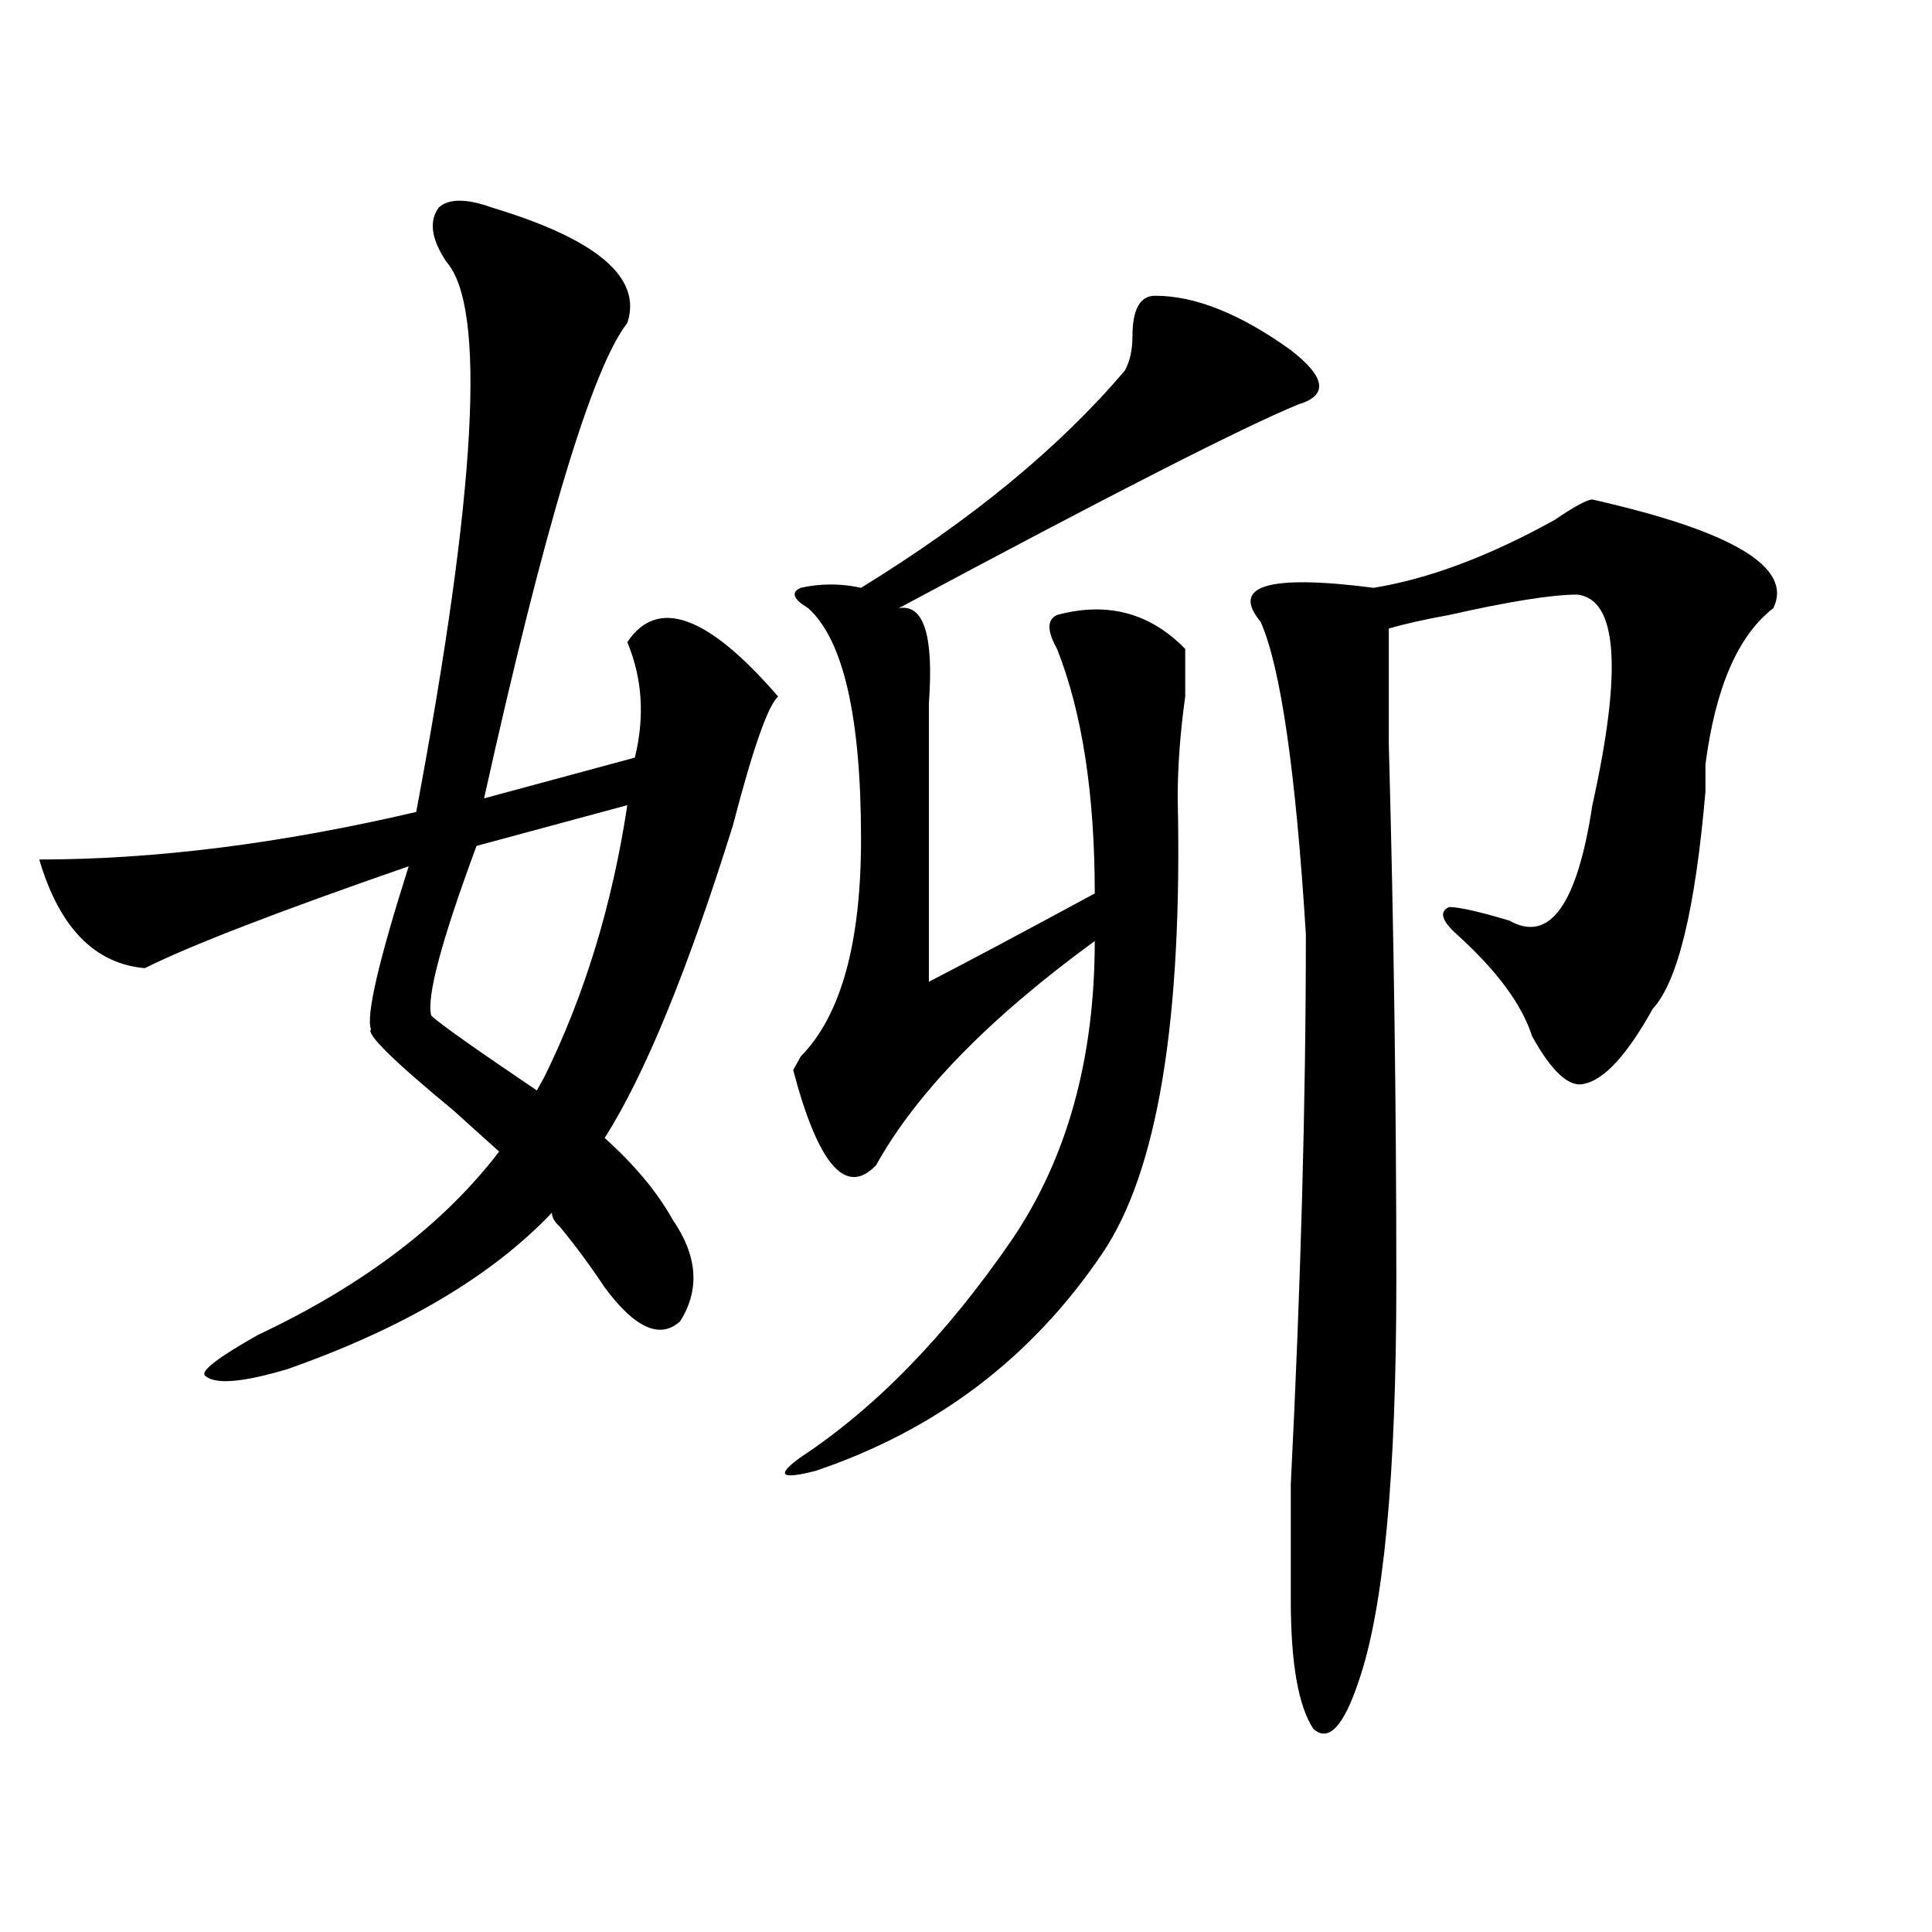 <?xml version="1.0" encoding="utf-8"?>
<!-- Generator: Adobe Illustrator 16.0.0, SVG Export Plug-In . SVG Version: 6.00 Build 0)  -->
<!DOCTYPE svg PUBLIC "-//W3C//DTD SVG 1.1//EN" "http://www.w3.org/Graphics/SVG/1.1/DTD/svg11.dtd">
<svg version="1.1" id="图层_1" xmlns="http://www.w3.org/2000/svg" xmlns:xlink="http://www.w3.org/1999/xlink" x="0px" y="0px"
	 width="1000px" height="1000px" viewBox="0 0 1000 1000" enable-background="new 0 0 1000 1000" xml:space="preserve">
<path d="M324.699,167.141c-18.231,23.456-42.926,105.469-74.145,246.094l78.047-21.094c5.183-21.094,3.902-40.979-3.902-59.766
	c15.609-23.4,41.584-14.063,78.047,28.125c-5.244,4.725-13.049,26.972-23.414,66.797c-23.414,75.037-45.548,128.925-66.34,161.719
	c15.609,14.063,27.316,28.125,35.121,42.188c12.987,18.787,14.268,36.365,3.902,52.734c-10.427,9.394-23.414,3.516-39.023-17.578
	c-7.805-11.7-15.609-22.247-23.414-31.641c-2.622-2.307-3.902-4.669-3.902-7.031c-31.219,32.85-76.767,59.766-136.582,80.859
	c-23.414,7.031-37.743,8.24-42.926,3.516c-2.622-2.307,6.463-9.338,27.316-21.094c54.633-25.763,96.217-57.403,124.875-94.922
	c-5.244-4.669-13.049-11.7-23.414-21.094c-31.219-25.763-45.548-39.825-42.926-42.188c-2.622-7.031,3.902-35.156,19.512-84.375
	c-67.682,23.456-113.168,41.034-136.582,52.734c-26.036-2.307-44.268-21.094-54.633-56.25c59.815,0,124.875-8.185,195.117-24.609
	c31.219-166.388,36.401-261.31,15.609-284.766c-7.805-11.7-9.146-21.094-3.902-28.125c5.183-4.669,14.268-4.669,27.316,0
	C309.09,123.8,332.504,143.74,324.699,167.141z M324.699,416.75l-78.047,21.094c-18.231,49.219-26.036,78.553-23.414,87.891
	c5.183,4.725,23.414,17.578,54.633,38.672l3.902-7.031C302.565,515.188,316.895,468.331,324.699,416.75z M597.863,153.078
	c20.792,0,44.206,9.394,70.242,28.125c18.17,14.063,19.512,23.456,3.902,28.125c-28.658,11.756-97.559,46.912-206.824,105.469
	c12.987-2.307,18.17,14.063,15.609,49.219c0,75.037,0,123.047,0,144.141c18.17-9.338,46.828-24.609,85.852-45.703
	c0-51.525-6.524-93.713-19.512-126.563c-5.244-9.338-5.244-15.216,0-17.578c25.975-7.031,48.108-1.153,66.34,17.578
	c0,4.725,0,12.909,0,24.609c-2.622,18.787-3.902,36.365-3.902,52.734c2.561,114.862-10.427,193.359-39.023,235.547
	c-36.463,53.943-85.852,91.406-148.289,112.5c-18.231,4.725-20.854,2.362-7.805-7.031c39.023-25.763,75.425-63.281,109.266-112.5
	c28.597-42.188,42.926-93.713,42.926-154.688c-54.633,39.881-92.376,78.553-113.168,116.016c-15.609,16.425-29.938,0-42.926-49.219
	l3.902-7.031c20.792-21.094,31.219-58.557,31.219-112.5c0-63.281-9.146-103.106-27.316-119.531
	c-7.805-4.669-9.146-8.185-3.902-10.547c10.365-2.307,20.792-2.307,31.219,0c57.193-35.156,102.741-72.619,136.582-112.5
	c2.561-4.669,3.902-10.547,3.902-17.578C586.156,160.109,590.059,153.078,597.863,153.078z M824.199,258.547
	c72.803,16.425,104.021,35.156,93.656,56.25c-18.231,14.063-29.938,41.034-35.121,80.859c0,2.362,0,7.031,0,14.063
	c-5.244,60.975-14.329,98.438-27.316,112.5c-13.049,23.456-24.756,36.365-35.121,38.672c-7.805,2.362-16.951-5.822-27.316-24.609
	c-5.244-16.369-18.231-33.947-39.023-52.734c-7.805-7.031-9.146-11.7-3.902-14.063c5.183,0,15.609,2.362,31.219,7.031
	c20.792,11.756,35.121-8.185,42.926-59.766c15.609-70.313,12.987-106.622-7.805-108.984c-13.049,0-35.121,3.516-66.34,10.547
	c-13.049,2.362-23.414,4.725-31.219,7.031c0,9.394,0,29.334,0,59.766c2.561,93.769,3.902,186.328,3.902,277.734
	c0,100.8-6.524,169.903-19.512,207.422c-7.805,23.4-15.609,31.641-23.414,24.609c-7.805-11.756-11.707-34.003-11.707-66.797
	c0-9.394,0-29.334,0-59.766c5.183-103.106,7.805-198.028,7.805-284.766c-5.244-84.375-13.049-138.263-23.414-161.719
	c-15.609-18.731,3.902-24.609,58.535-17.578c28.597-4.669,59.815-16.369,93.656-35.156
	C815.053,262.063,821.577,258.547,824.199,258.547z"/>
</svg>
